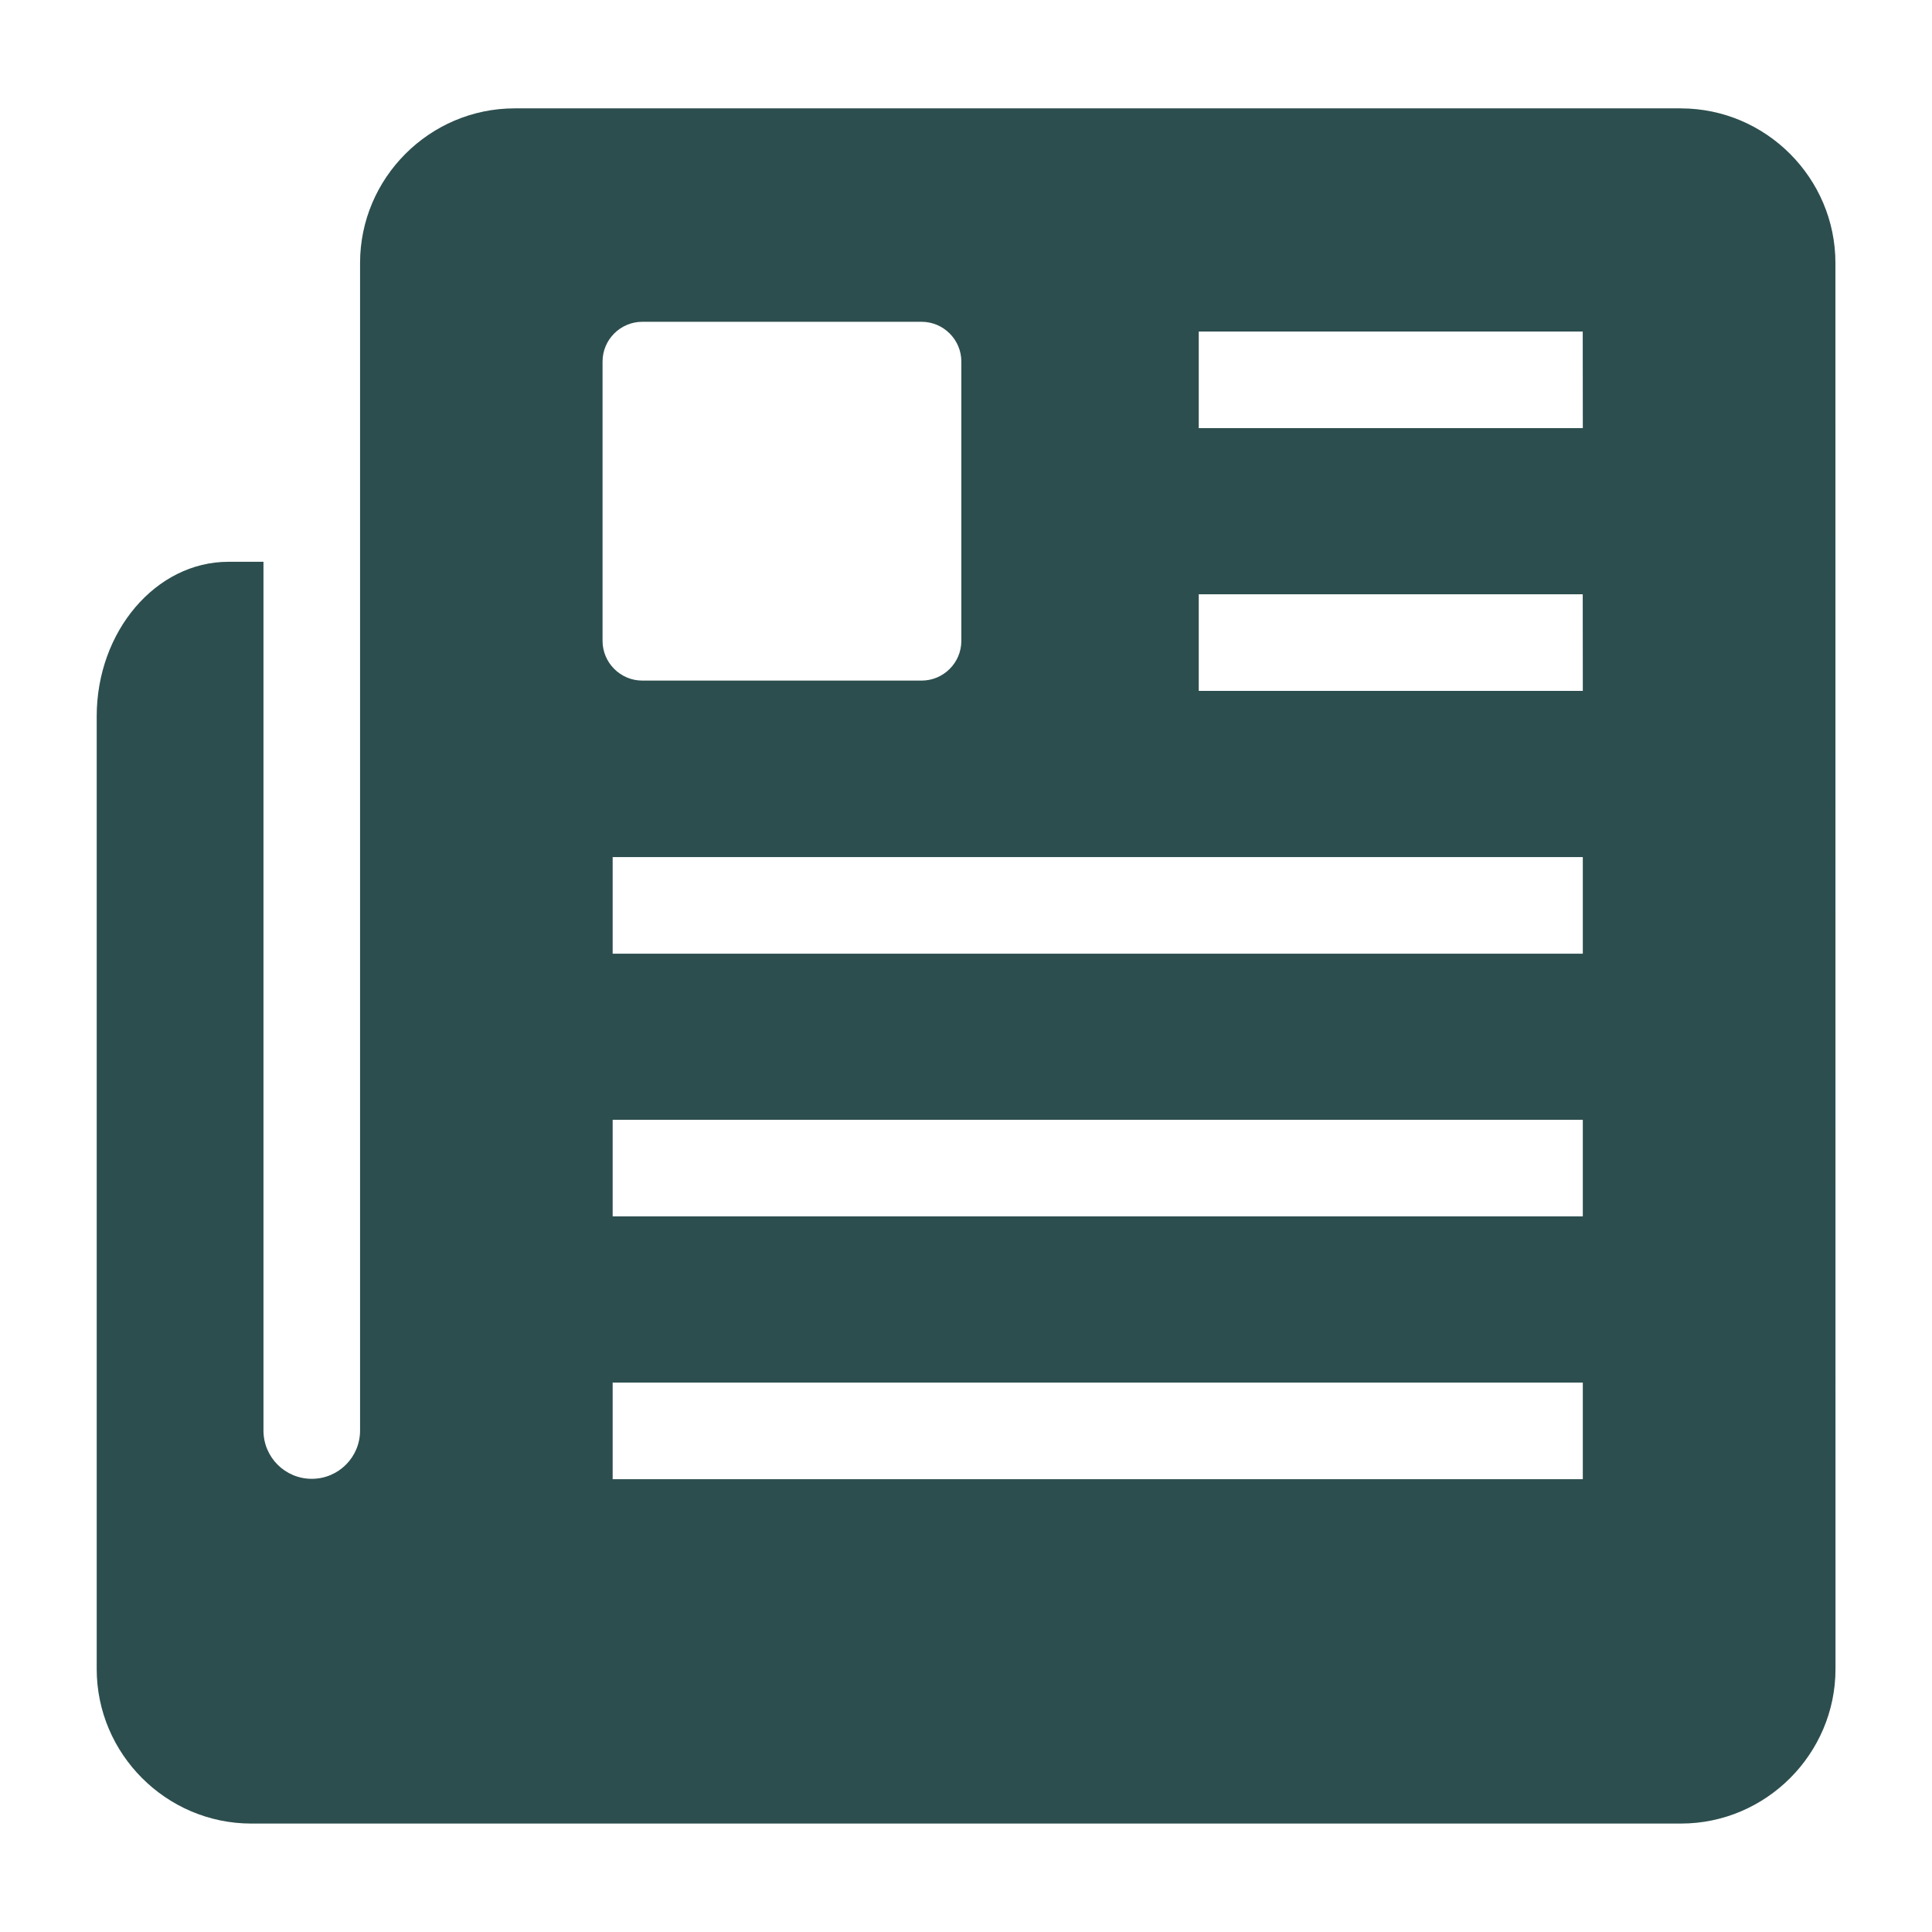 <?xml version="1.0" encoding="UTF-8"?>
<svg fill="#2D4E4E" width="100pt" height="100pt" version="1.1" viewBox="0 0 100 100" xmlns="http://www.w3.org/2000/svg">
 <path d="m87 5.609h-60.363c-4.398 0-8 3.602-8 8v60.434c0 1.383-1.117 2.5-2.5 2.5-1.383 0-2.5-1.117-2.5-2.5v-44.965h-1.816c-3.75 0-6.816 3.602-6.816 8v49.309c0 4.398 3.602 8 8 8h74c4.398 0 8-3.602 8-8l-0.004-72.777c0-4.398-3.602-8-8-8zm-55.812 13.102c0-1.129 0.926-2.055 2.055-2.055h14.461c1.129 0 2.055 0.926 2.055 2.055v14.461c0 1.133-0.926 2.055-2.055 2.055h-14.461c-1.129 0-2.055-0.926-2.055-2.055zm50.738 57.852h-50.215v-5h50.215zm0-13.602h-50.215v-5h50.215zm0-13.598h-50.215v-5h50.215zm0-13.602h-19.879v-5h19.875zm0-13.602h-19.879v-5h19.875z"/>
</svg>
